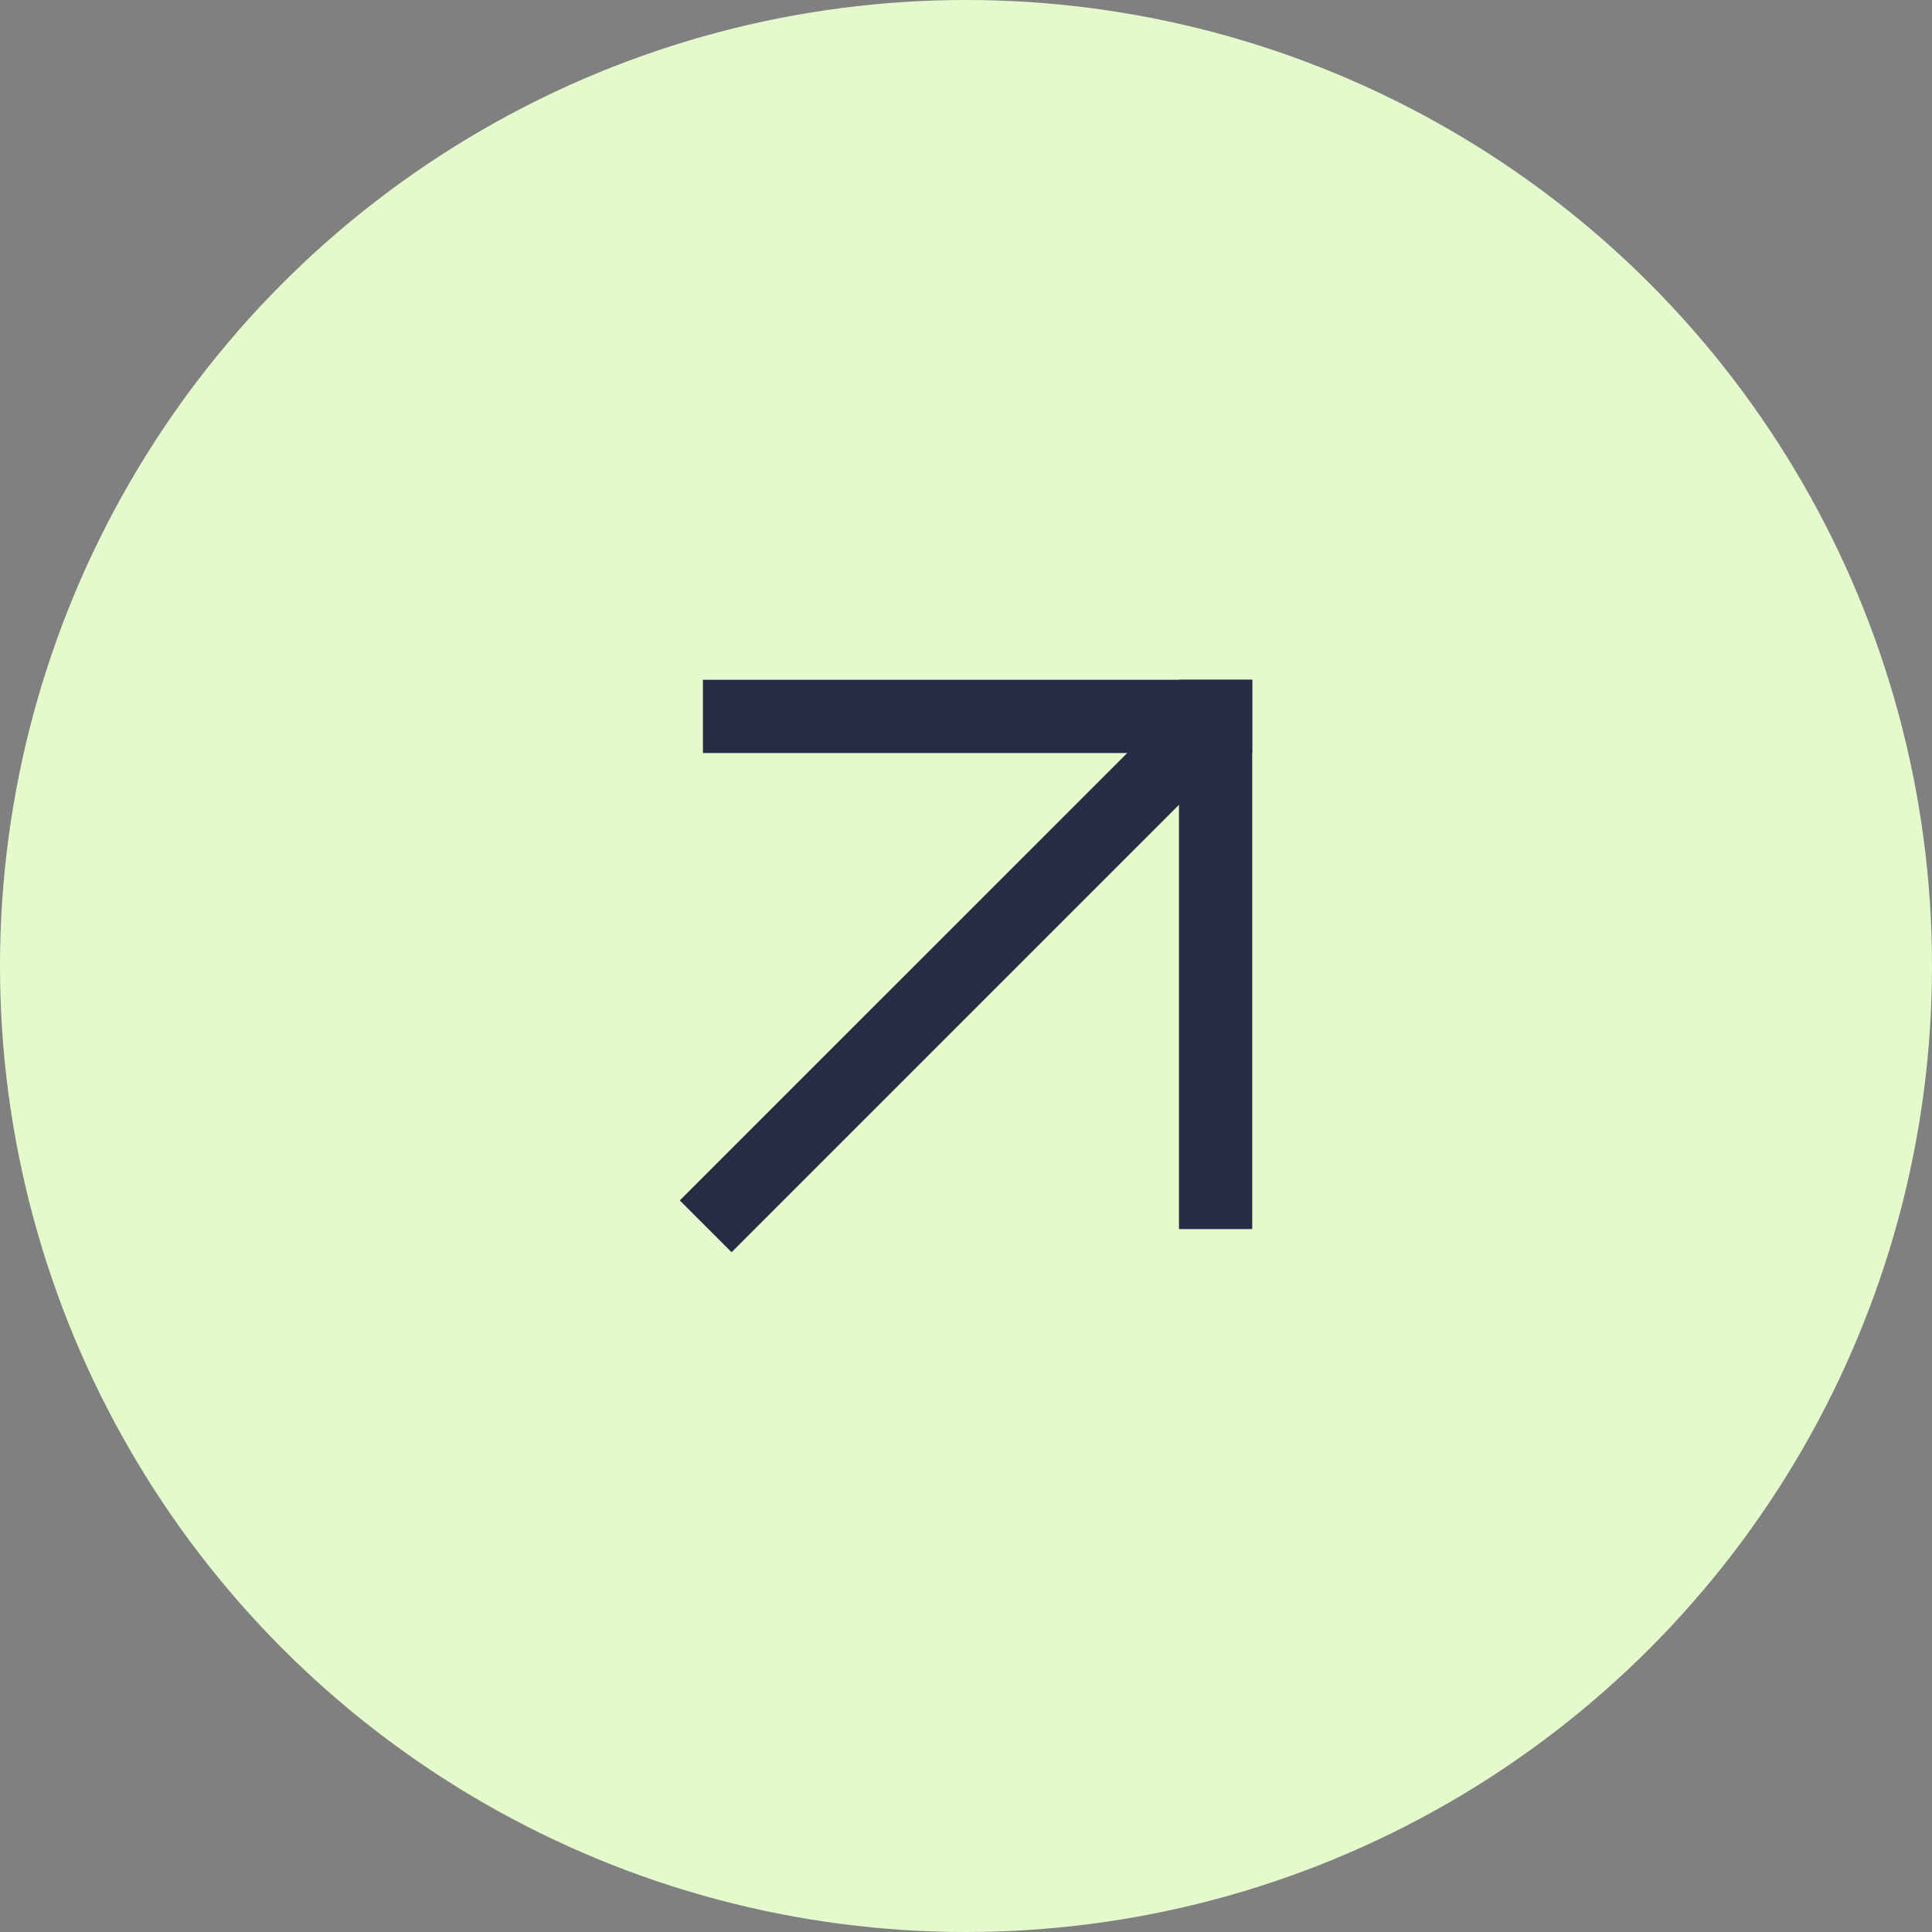 <svg width="47" height="47" viewBox="0 0 47 47" fill="none" xmlns="http://www.w3.org/2000/svg">
<rect x="0" y="0" width="47" height="47" fill="#808080" stroke="none"/>
<circle cx="23.5" cy="23.5" r="23.5" fill="#E5FACC"/>
<path fill-rule="evenodd" clip-rule="evenodd" d="M17.797 30.463L16.537 29.203L29.136 16.605L30.396 17.864L17.797 30.463Z" fill="#272C44"/>
<path fill-rule="evenodd" clip-rule="evenodd" d="M28.681 29.9V16.537H30.463V29.9H28.681Z" fill="#272C44"/>
<path fill-rule="evenodd" clip-rule="evenodd" d="M17.1 18.319V16.537H30.463L30.463 18.319H17.1Z" fill="#272C44"/>
</svg>
